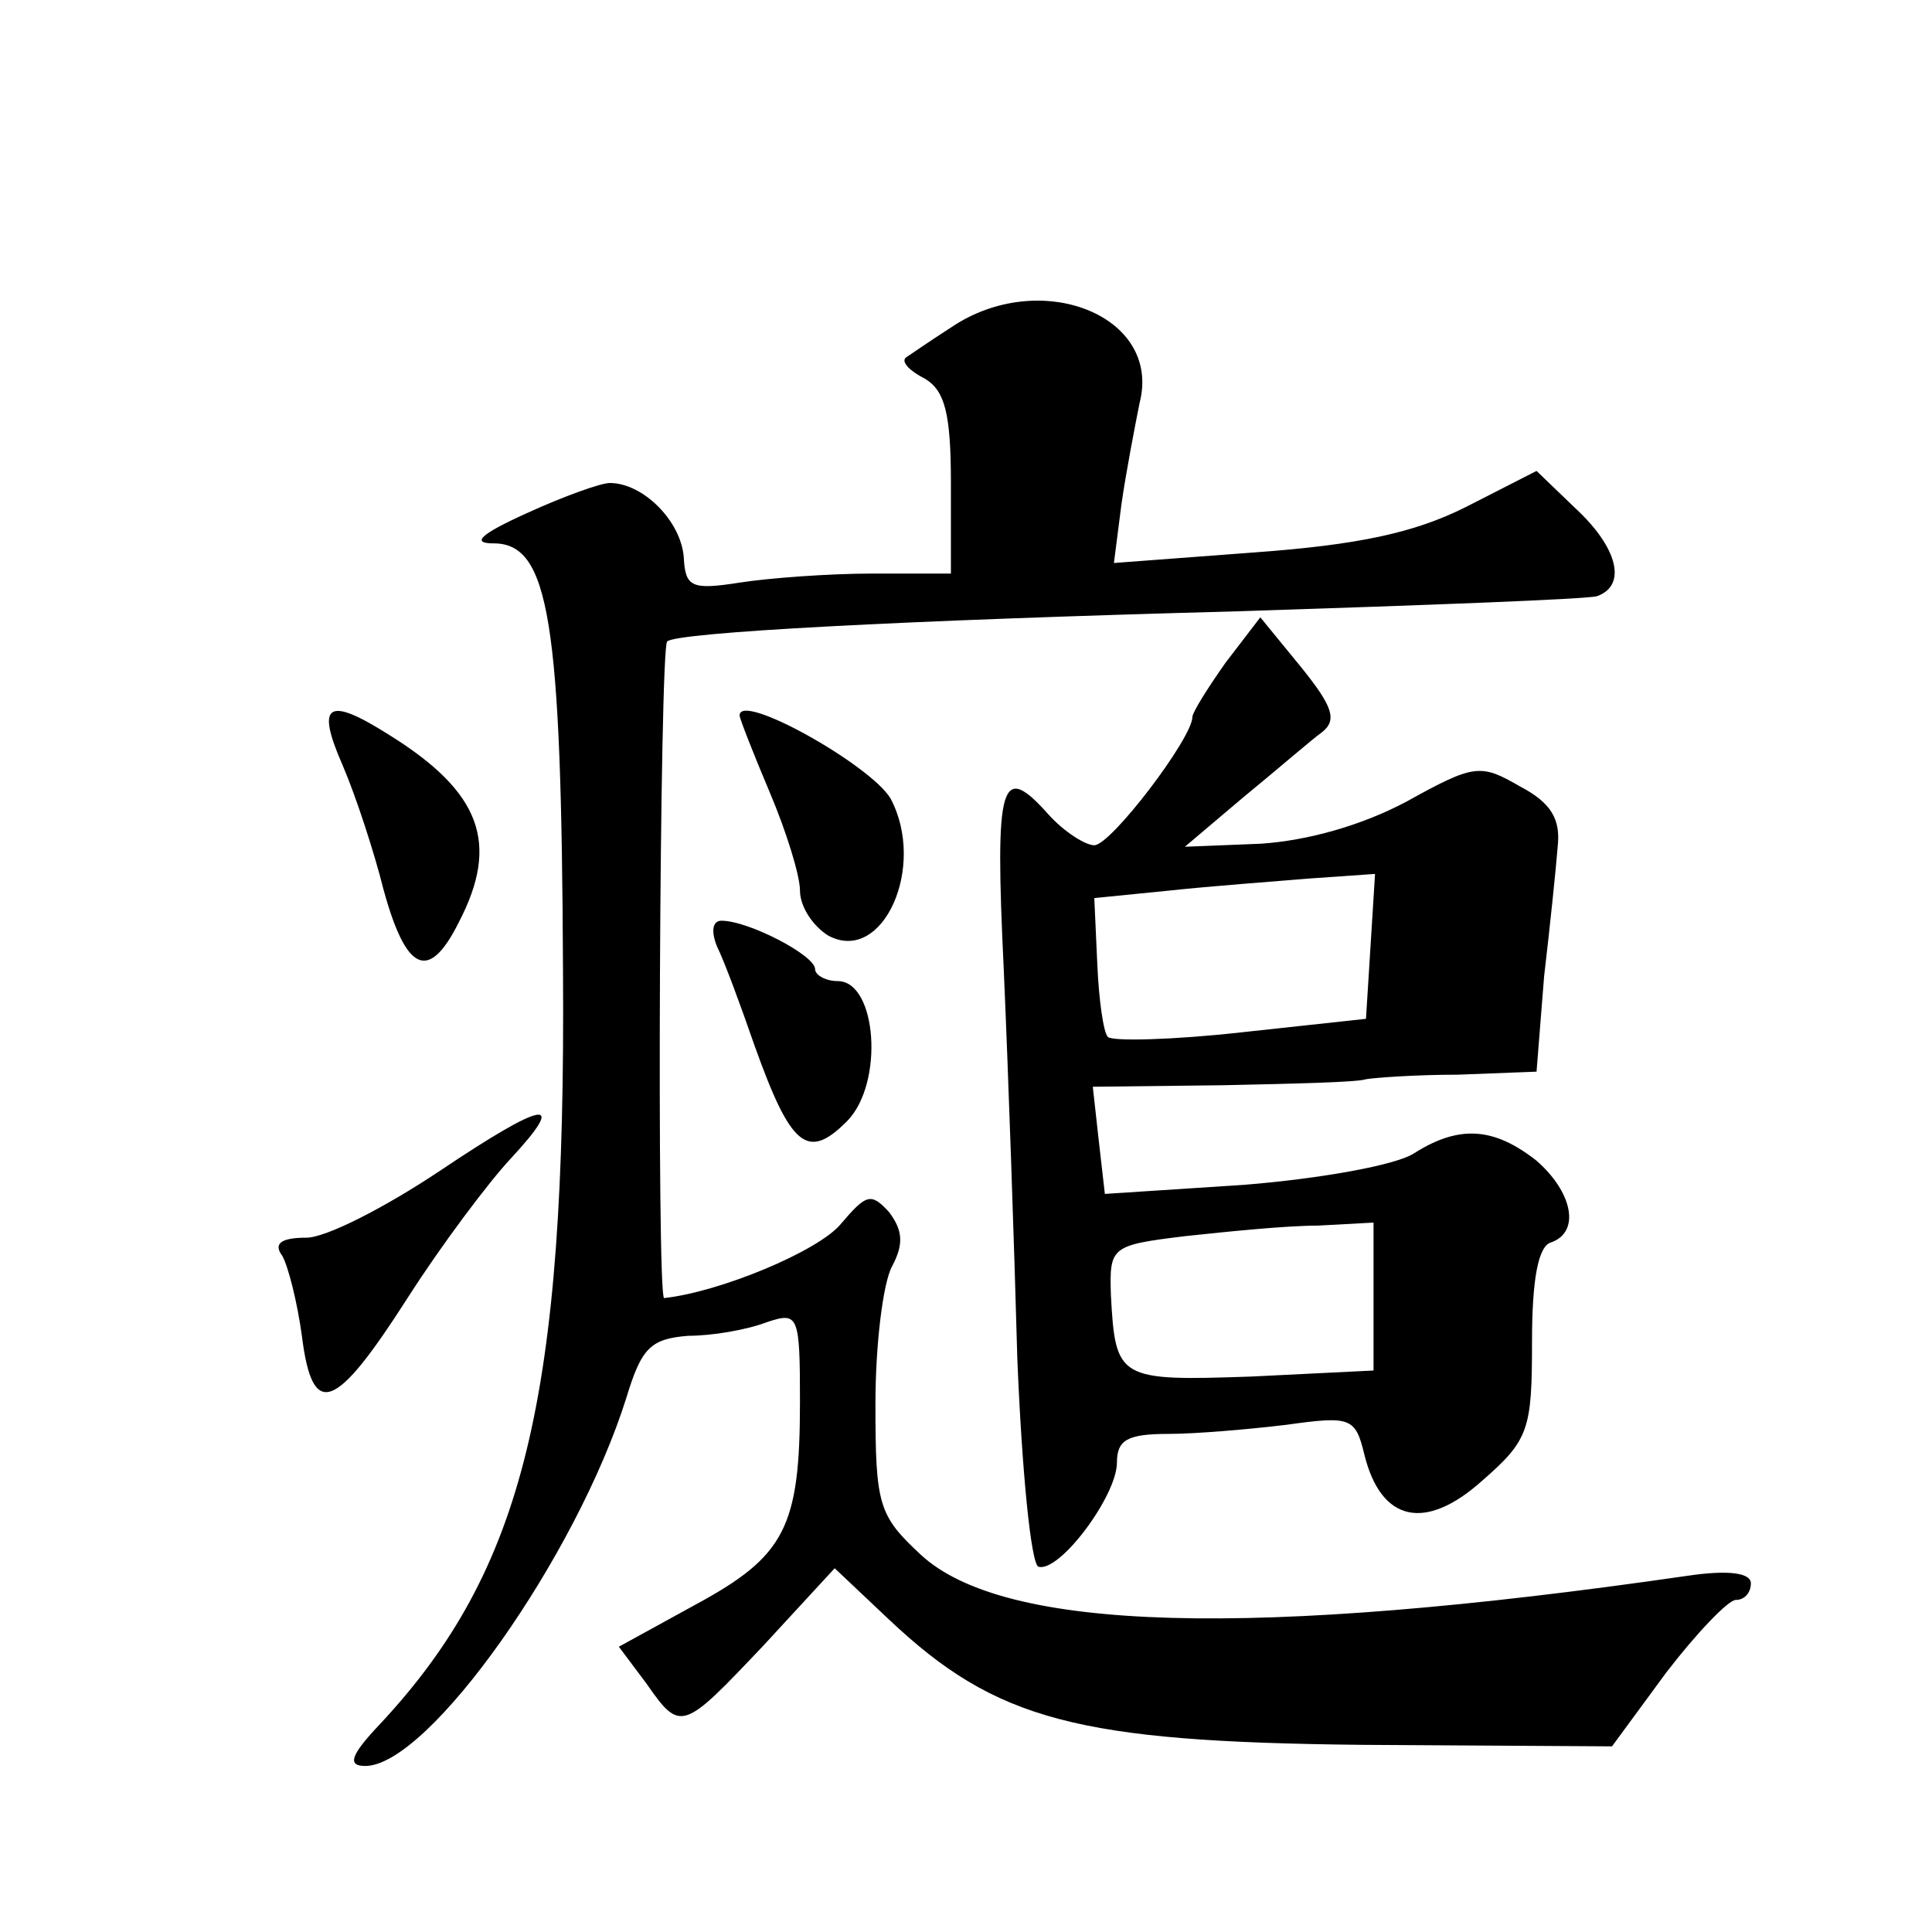 <?xml version="1.0" standalone="no"?>
<!DOCTYPE svg PUBLIC "-//W3C//DTD SVG 20010904//EN"
 "http://www.w3.org/TR/2001/REC-SVG-20010904/DTD/svg10.dtd">
<svg version="1.0" xmlns="http://www.w3.org/2000/svg"
 width="128pt" height="128pt" viewBox="0 0 128 128"
 preserveAspectRatio="xMidYMid meet">
<g transform="translate(0,128) scale(0.1,-0.1)"
fill="#0" stroke="none">
<path d="M630 1063 c-14 -9 -27 -18 -30 -20 -3 -3 3 -9 13 -14 13 -8 17 -23 17
-69 l0 -60 -52 0 c-29 0 -69 -3 -88 -6 -32 -5 -36 -3 -37 17 -2 24 -27 49 -49 49
-6 0 -31 -9 -55 -20 -31 -14 -37 -20 -22 -20 37 0 45 -51 46 -283 2 -284 -26 -397
-121 -499 -20 -21 -22 -28 -10 -28 42 0 140 139 173 244 10 33 16 39 41 41 16 0
39 4 52 9 21 7 22 5 22 -53 0 -83 -10 -102 -69 -134 l-51 -28 18 -24 c23 -33 24
-32 78 25 l47 51 36 -34 c71 -67 125 -81 313 -83 l166 -1 36 49 c20 26 41 48 46
48 6 0 10 5 10 11 0 7 -15 9 -42 5 -290 -42 -453 -37 -508 14 -28 26 -30 33 -30
100 0 39 5 80 11 91 8 15 7 24 -2 36 -12 13 -15 12 -32 -8 -15 -18 -80 -45 -117
-49 -5 0 -3 430 2 435 6 6 154 14 378 20 124 4 231 8 238 10 20 7 14 32 -14 58
l-26 25 -47 -24 c-34 -17 -71 -25 -140 -30 l-93 -7 5 39 c3 21 9 52 12 67 15 58
-66 90 -125 50z M812 841 c-12 -17 -22 -33 -22 -36 0 -14 -54 -85 -65 -85 -6 0
-20 9 -30 20 -32 36 -36 23 -30 -102 3 -68 7 -184 9 -258 3 -74 9 -136 14 -138
14 -4 52 47 52 69 0 15 7 19 34 19 18 0 53 3 78 6 43 6 46 5 52 -20 11 -44 40 -51
78 -17 31 27 33 34 33 92 0 41 4 64 13 66 19 7 14 33 -10 54 -28 22 -51 24 -81
5 -12 -8 -63 -17 -113 -21 l-92 -6 -4 35 -4 36 86 1 c47 1 90 2 95 4 6 1 33 3 61
3 l52 2 5 63 c4 34 8 73 9 86 2 18 -4 29 -25 40 -26 15 -30 15 -75 -10 -30 -16
-66 -26 -97 -28 l-50 -2 39 33 c22 18 45 38 52 43 10 8 7 17 -14 43 l-27 33 -23
-30z m96 -188 l-3 -48 -83 -9 c-45 -5 -85 -6 -88 -3 -3 3 -6 25 -7 48 l-2 44 50
5 c28 3 69 6 93 8 l43 3 -3 -48z m2 -232 l0 -49 -81 -4 c-88 -3 -90 -2 -93 54 -1
32 0 33 49 39 28 3 67 7 88 7 l37 2 0 -49z M227 773 c9 -21 21 -58 27 -82 15 -55
30 -62 50 -22 27 52 15 86 -46 124 -41 26 -49 21 -31 -20z M490 806 c0 -2 9 -25
20 -51 11 -26 20 -55 20 -65 0 -11 9 -24 19 -30 36 -19 65 46 41 91 -13 22 -100
71 -100 55z M475 653 c5 -10 16 -40 25 -66 24 -67 35 -76 61 -50 25 25 20 93 -6
93 -8 0 -15 4 -15 8 0 9 -44 32 -62 32 -6 0 -7 -7 -3 -17z M291 504 c-36 -24 -75
-44 -88 -44 -17 0 -22 -4 -16 -12 4 -7 10 -31 13 -53 7 -56 22 -50 70 25 23 36
54 77 68 92 39 42 23 39 -47 -8z"/>
</g>
</svg>
